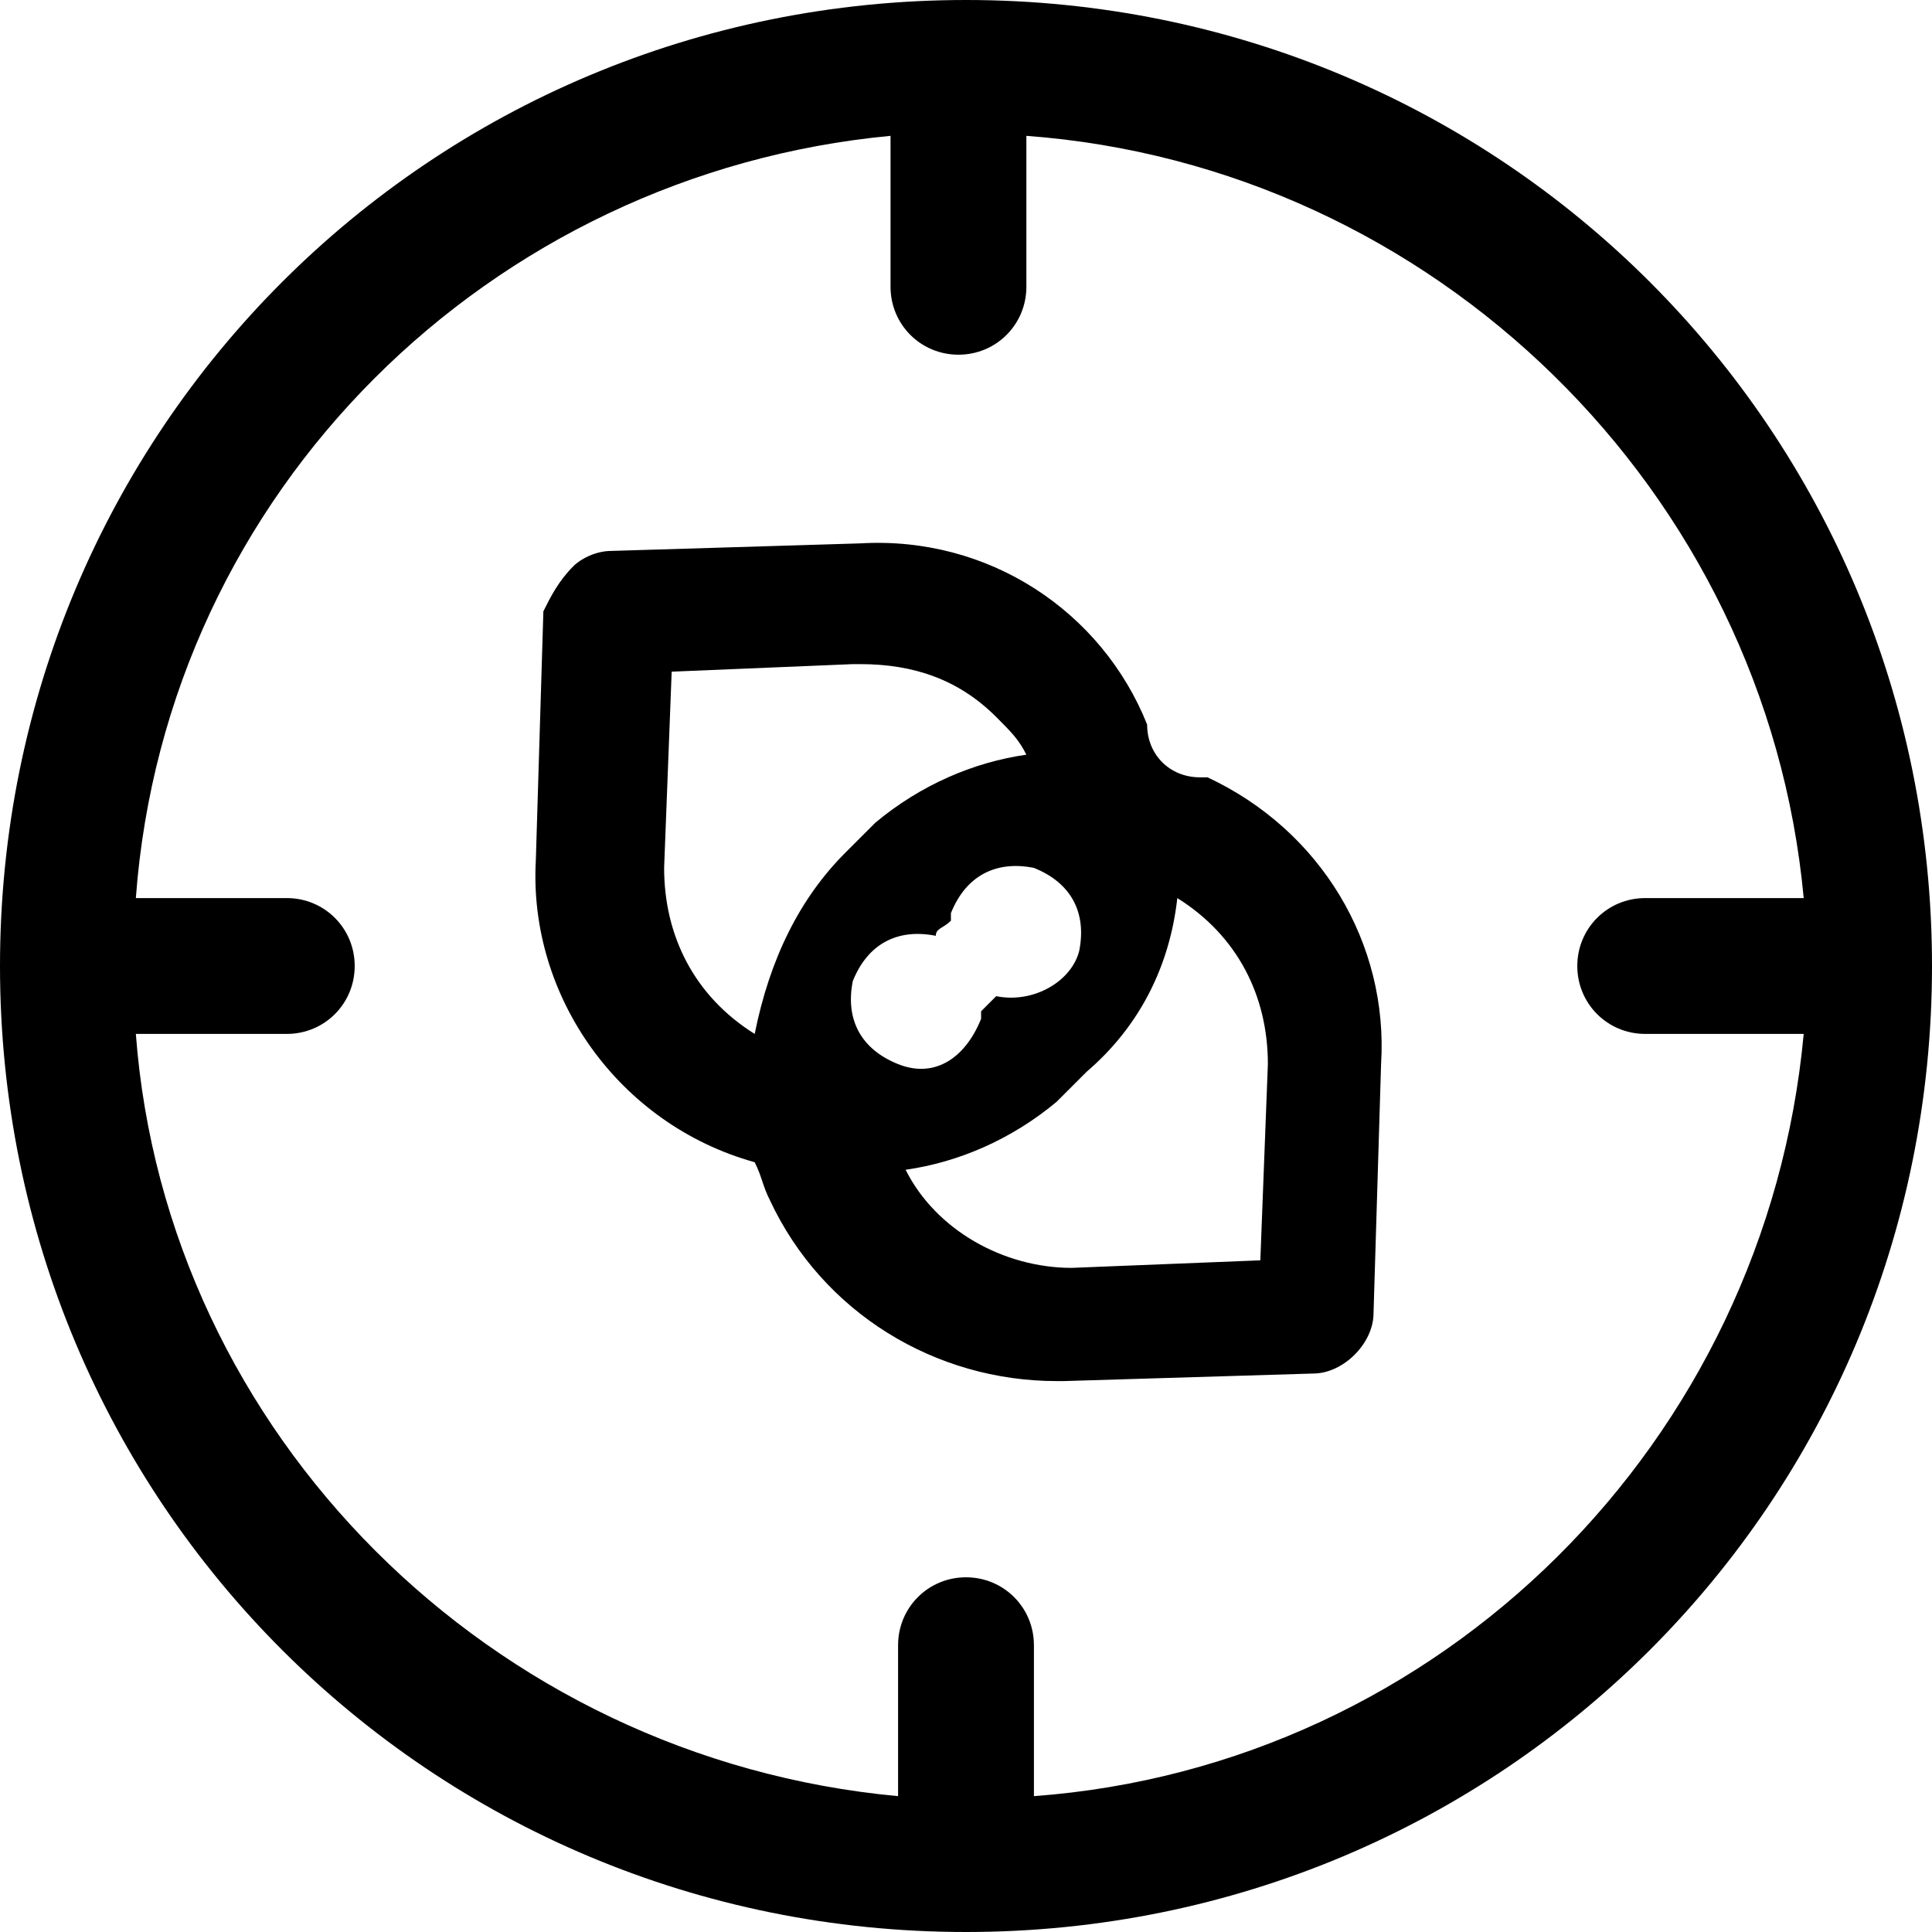 <?xml version="1.0" encoding="utf-8"?>
<!-- Generator: Adobe Illustrator 25.4.1, SVG Export Plug-In . SVG Version: 6.00 Build 0)  -->
<svg version="1.1" id="Grupo_4272" xmlns="http://www.w3.org/2000/svg" xmlns:xlink="http://www.w3.org/1999/xlink" x="0px" y="0px"
	 viewBox="0 0 25.6 25.6" style="enable-background:new 0 0 25.6 25.6;" xml:space="preserve">
<path id="Caminho_6249" d="M7.6,7.5c0.1-0.1,0.3-0.2,0.5-0.2l3.3-0.1c1.7-0.1,3.2,0.9,3.8,2.4c0,0.4,0.3,0.7,0.7,0.7H16
	c1.5,0.7,2.4,2.2,2.3,3.8l-0.1,3.3c0,0.4-0.4,0.8-0.8,0.8l-3.3,0.1H14c-1.6,0-3.1-0.9-3.8-2.4c-0.1-0.2-0.1-0.3-0.2-0.5
	c-1.8-0.5-3-2.2-2.9-4l0.1-3.3C7.3,7.9,7.4,7.7,7.6,7.5 M14.2,16.8l2.5-0.1l0.1-2.6c0-0.9-0.4-1.7-1.2-2.2c-0.1,0.9-0.5,1.7-1.2,2.3
	l-0.1,0.1c-0.1,0.1-0.2,0.2-0.3,0.3c-0.6,0.5-1.3,0.8-2,0.9C12.4,16.3,13.3,16.8,14.2,16.8 M13.2,13.2L13.2,13.2
	c0.5,0.1,1-0.2,1.1-0.6c0.1-0.5-0.1-0.9-0.6-1.1c-0.5-0.1-0.9,0.1-1.1,0.6v0.1c-0.1,0.1-0.2,0.1-0.2,0.2l0,0
	c-0.5-0.1-0.9,0.1-1.1,0.6c-0.1,0.5,0.1,0.9,0.6,1.1s0.9-0.1,1.1-0.6v-0.1C13.1,13.3,13.1,13.3,13.2,13.2 M11.2,11.3L11.2,11.3
	c0.2-0.2,0.3-0.3,0.4-0.4c0.6-0.5,1.3-0.8,2-0.9c-0.1-0.2-0.2-0.3-0.4-0.5c-0.5-0.5-1.1-0.7-1.8-0.7h-0.1L8.9,8.9l-0.1,2.6
	c0,0.9,0.4,1.7,1.2,2.2C10.2,12.7,10.6,11.9,11.2,11.3"/>
<path id="Caminho_6250" d="M12.8,0c7.1,0,12.8,5.7,12.8,12.8s-5.7,12.8-12.8,12.8S0,19.9,0,12.8S5.7,0,12.8,0 M11.9,23.8v-2
	c0-0.5,0.4-0.9,0.9-0.9s0.9,0.4,0.9,0.9v2c5.4-0.4,9.7-4.7,10.2-10.1h-2.1c-0.5,0-0.9-0.4-0.9-0.9s0.4-0.9,0.9-0.9l0,0h2.1
	C23.4,6.5,19,2.2,13.6,1.8v2c0,0.5-0.4,0.9-0.9,0.9s-0.9-0.4-0.9-0.9v-2c-5.3,0.5-9.6,4.7-10,10.1h2c0.5,0,0.9,0.4,0.9,0.9
	s-0.4,0.9-0.9,0.9h-2C2.2,19,6.5,23.3,11.9,23.8"/>
</svg>
